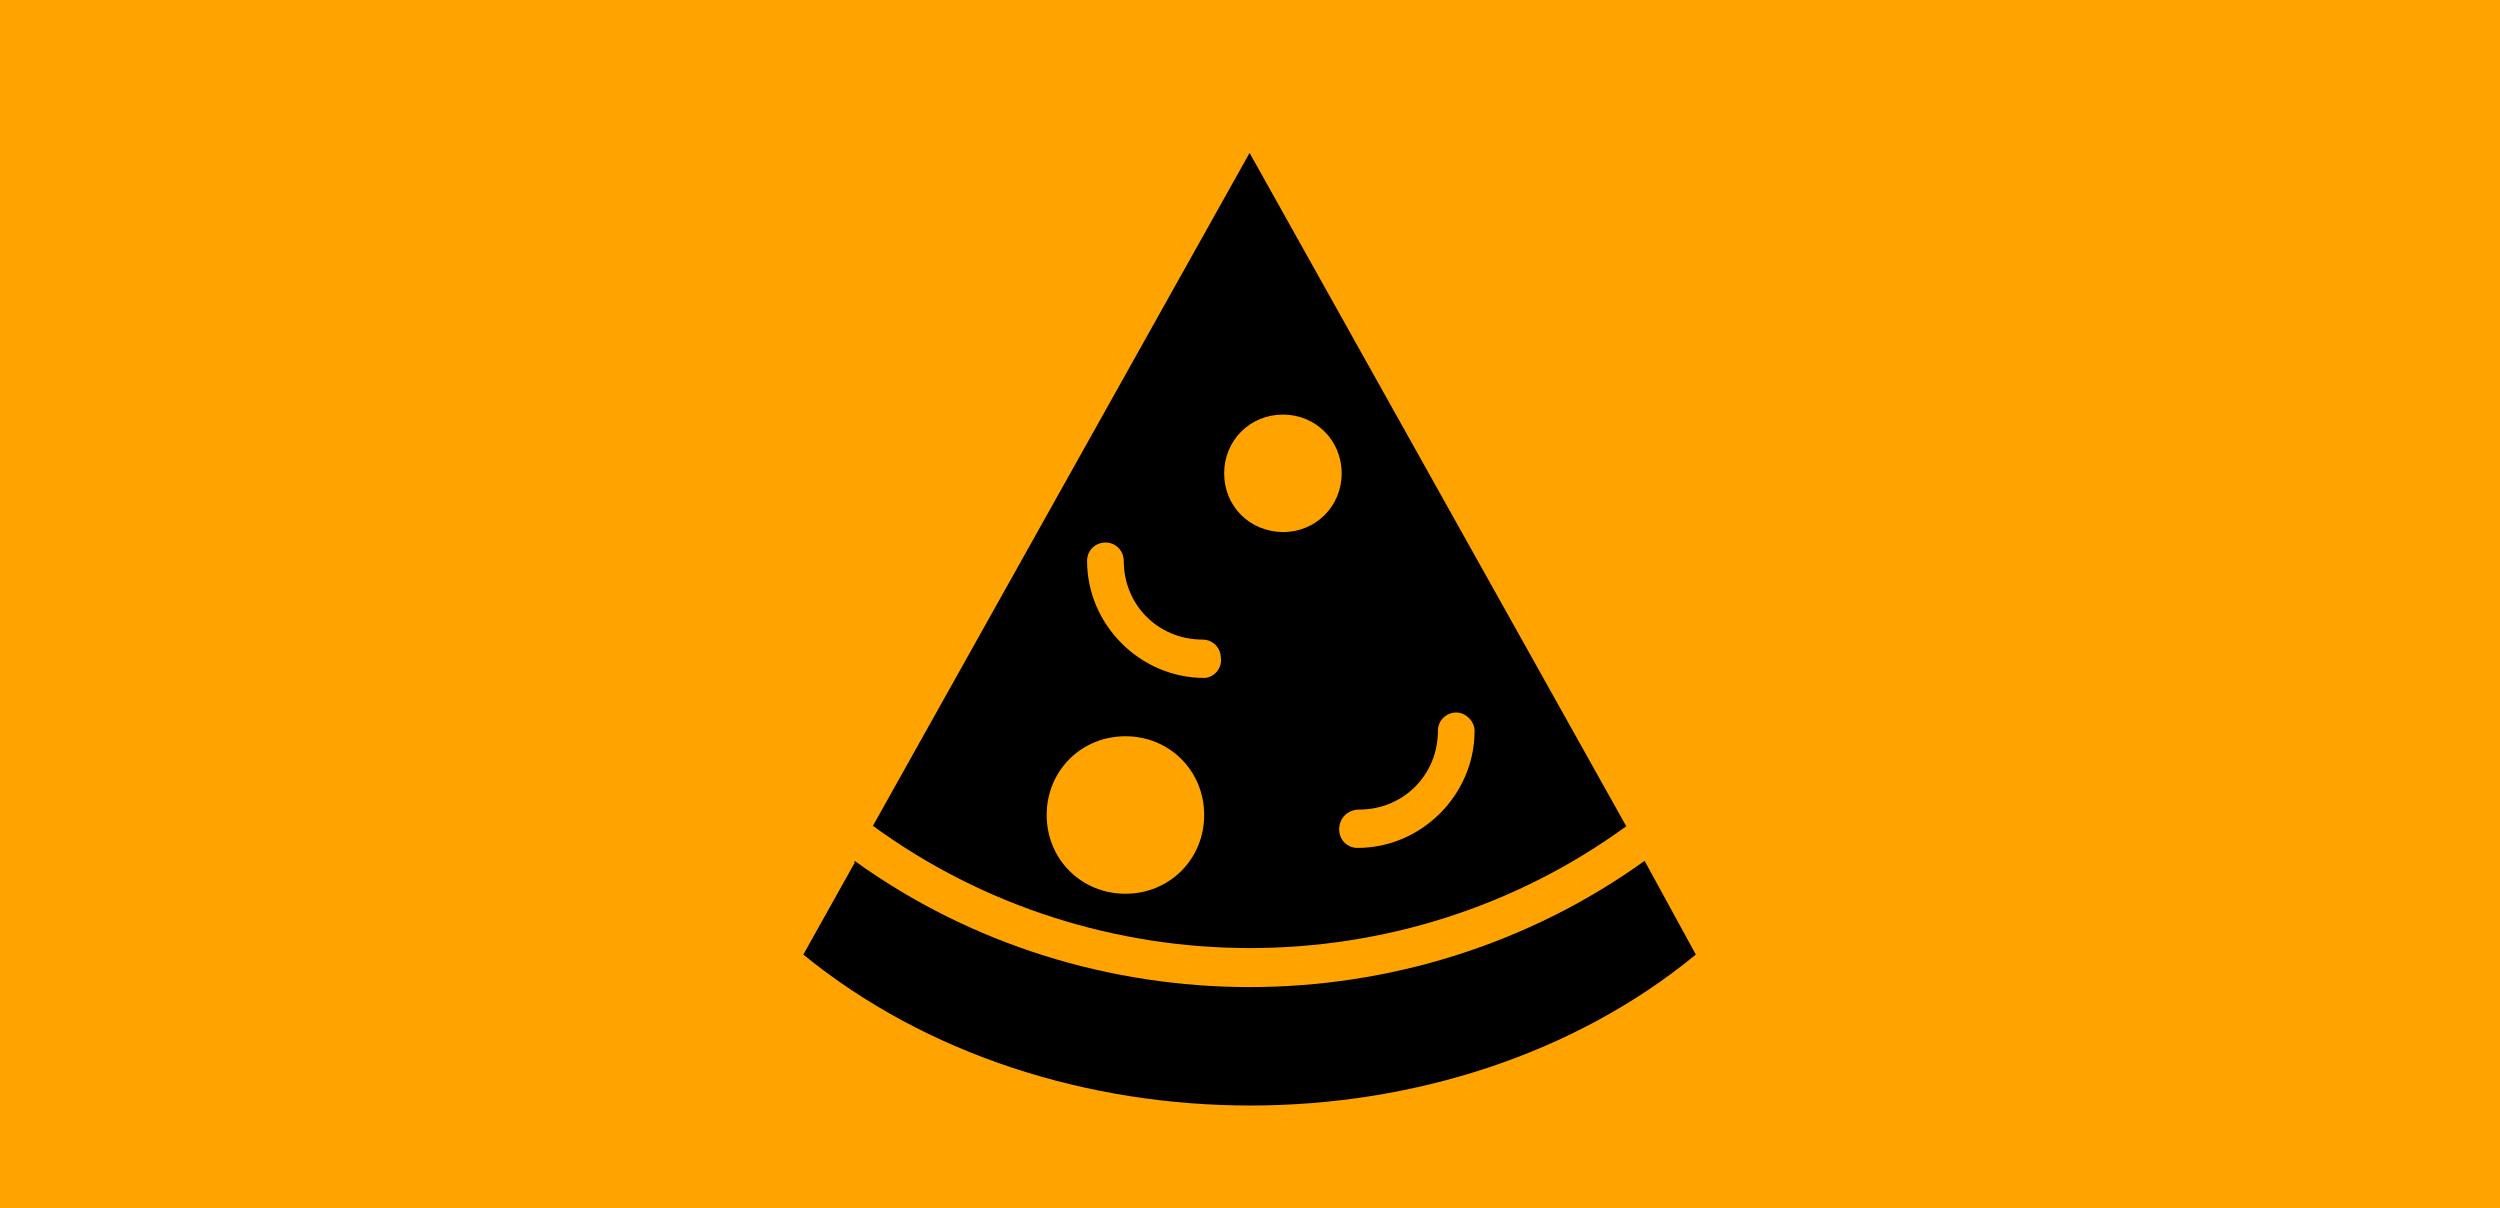 <?xml version="1.0" encoding="utf-8"?>
<!-- Generator: Adobe Illustrator 23.0.4, SVG Export Plug-In . SVG Version: 6.00 Build 0)  -->
<svg version="1.1" id="Layer_1" xmlns="http://www.w3.org/2000/svg" xmlns:xlink="http://www.w3.org/1999/xlink" x="0px" y="0px"
	 viewBox="0 0 600 290" style="enable-background:new 0 0 600 290;" xml:space="preserve">
<style type="text/css">
	.st0{fill:#FFA300;}
</style>
<rect class="st0" width="600" height="290"/>
<g>
	<path d="M394.7,206.6L394.7,206.6c-28.1,20.2-61.5,30.3-94.8,30.3s-66.8-10.1-94.8-30.3v0.5l-12.3,22c59.2,48.3,155.4,48.3,214.2,0
		L394.7,206.6z"/>
	<path d="M390.3,198.3L299.9,36.7l-90.4,161.5C263.1,237.3,336.8,237.3,390.3,198.3z M326.2,194.3c10.6,0,18.9-8.3,18.9-18.9
		c0-2.6,2.1-4.4,4.4-4.4c2.3,0,4.4,2.1,4.4,4.4c0,15.3-12.7,28.1-28.1,28.1c-2.6,0-4.4-2.1-4.4-4.4
		C321.4,196.1,323.7,194.3,326.2,194.3z M270.1,214.5c-10.6,0-18.9-8.3-18.9-18.9c0-10.6,8.3-18.9,18.9-18.9
		c10.6,0,18.9,8.3,18.9,18.9C289,206.2,280.7,214.5,270.1,214.5z M289,162.7c-15.3,0-28.1-12.7-28.1-28.1c0-2.6,2.1-4.4,4.4-4.4
		c2.6,0,4.4,2.1,4.4,4.4c0,10.6,8.3,18.9,18.9,18.9c2.6,0,4.4,2.1,4.4,4.4C293.4,160.6,291.1,162.7,289,162.7z M293.8,113.6
		c0-7.9,6.2-14.1,14.1-14.1c7.9,0,14.1,6.2,14.1,14.1s-6.2,14.1-14.1,14.1C299.9,127.6,293.8,121.5,293.8,113.6z"/>
</g>
</svg>
